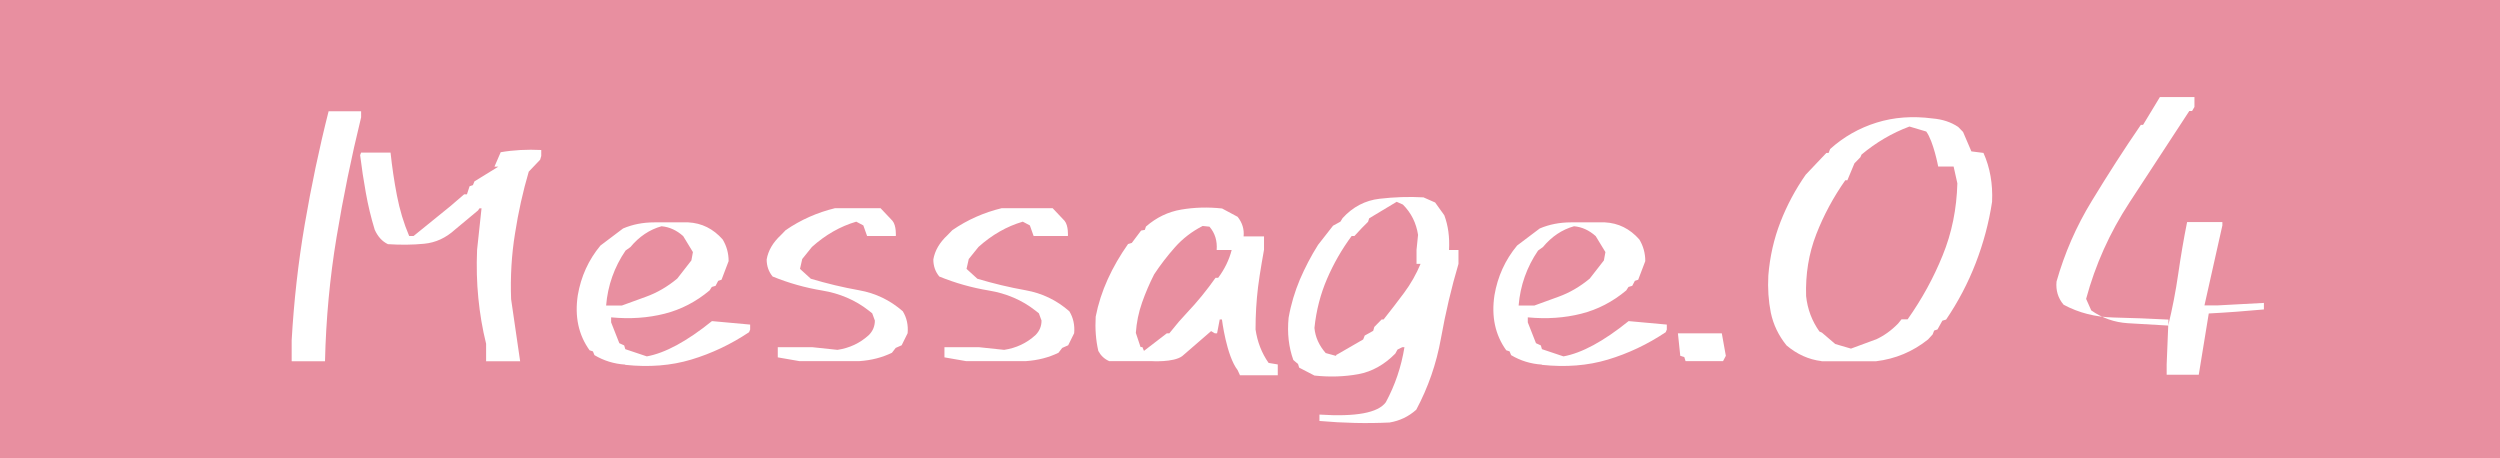 <?xml version="1.0" encoding="UTF-8"?><svg id="_レイヤー_2" xmlns="http://www.w3.org/2000/svg" viewBox="0 0 180 33"><defs><style>.cls-1{fill:#fff;}.cls-1,.cls-2{stroke-width:0px;}.cls-2{fill:#e88fa0;}</style></defs><g id="_レイヤー_1-2"><rect class="cls-2" width="180" height="33"/><path class="cls-1" d="M21,26v-1.5c.16-2.81.47-5.59.94-8.34.47-2.75,1.04-5.47,1.72-8.15h2.34v.44c-.7,2.86-1.29,5.74-1.77,8.64-.48,2.9-.76,5.87-.83,8.92h-2.39ZM35,26v-1.25c-.27-1.08-.45-2.18-.56-3.29s-.14-2.27-.09-3.47l.32-2.99h-.15l-.1.15-1.67,1.39c-.65.59-1.38.93-2.21,1.01-.82.08-1.69.09-2.61.03-.42-.2-.73-.55-.95-1.04-.27-.88-.48-1.76-.64-2.66-.16-.89-.3-1.8-.41-2.71l.07-.18h2.12c.11,1.03.26,2.06.46,3.09.2,1.03.49,2,.88,2.91h.32l2.64-2.14,1-.86h.2l.19-.58.24-.08.11-.27,1.72-1.06h-.28l.45-1.04c.93-.16,1.9-.21,2.92-.16v.43l-.08.27-.82.86c-.42,1.43-.75,2.91-.99,4.46-.25,1.54-.34,3.12-.28,4.72l.65,4.47h-2.47Z"/><path class="cls-1" d="M45.01,26.25c-.8-.05-1.54-.28-2.21-.68l-.11-.27-.24-.08c-.8-1.11-1.08-2.43-.85-3.96.23-1.35.77-2.54,1.63-3.58l1.63-1.23c.68-.29,1.43-.44,2.25-.44h2.44c.98.05,1.8.46,2.48,1.23.28.46.43.98.43,1.56l-.51,1.34-.24.08-.19.36-.27.08-.16.25c-.98.82-2.06,1.38-3.25,1.68-1.19.3-2.47.39-3.84.26v.36l.59,1.5.35.16.08.27,1.55.52c1.32-.24,2.88-1.08,4.69-2.54l2.75.25v.36l-.08.19c-1.32.88-2.7,1.53-4.16,1.97-1.46.44-3.04.56-4.75.38ZM46.5,21.37c.81-.29,1.56-.73,2.26-1.31l1.02-1.31.11-.6-.7-1.15c-.47-.42-.99-.66-1.56-.71-.86.24-1.61.74-2.24,1.5l-.35.25c-.81,1.19-1.28,2.51-1.4,3.96h1.13l1.73-.63Z"/><path class="cls-1" d="M57.55,26l-1.55-.27v-.73h2.5l1.8.19c.86-.13,1.62-.48,2.26-1.07.29-.29.43-.64.43-1.04l-.19-.52-.24-.19c-.97-.77-2.13-1.25-3.35-1.45s-2.43-.54-3.58-1.01c-.29-.35-.43-.76-.43-1.23.11-.64.45-1.22,1.02-1.75l.35-.36c1.09-.75,2.28-1.27,3.55-1.58h3.28l.86.91c.29.35.24,1.09.24,1.09h-2.07l-.27-.76-.51-.27c-1.16.34-2.22.95-3.19,1.82l-.7.87-.16.71.78.71c1.14.34,2.3.62,3.48.83,1.18.21,2.22.71,3.14,1.51.29.47.4,1,.35,1.58l-.43.87-.43.19-.27.35c-.7.34-1.47.54-2.33.6h-4.37Z"/><path class="cls-1" d="M69.55,26l-1.55-.27v-.73h2.5l1.8.19c.86-.13,1.62-.48,2.26-1.07.29-.29.43-.64.43-1.04l-.19-.52-.24-.19c-.97-.77-2.13-1.25-3.35-1.45s-2.43-.54-3.58-1.01c-.29-.35-.43-.76-.43-1.23.11-.64.45-1.22,1.02-1.75l.35-.36c1.09-.75,2.28-1.27,3.55-1.58h3.67l.86.91c.29.35.24,1.09.24,1.09h-2.47l-.27-.76-.51-.27c-1.16.34-2.22.95-3.19,1.82l-.7.87-.16.71.78.71c1.14.34,2.3.62,3.48.83,1.18.21,2.22.71,3.14,1.51.29.47.4,1,.35,1.58l-.43.87-.43.19-.27.35c-.7.34-1.47.54-2.33.6h-4.37Z"/><path class="cls-1" d="M89.27,27l-.16-.35c-.81-1.04-1.13-3.65-1.13-3.65h-.16l-.19,1h-.16l-.27-.16-2.08,1.8c-.63.47-2.24.36-2.24.36h-3.02c-.36-.16-.61-.41-.78-.73-.18-.78-.24-1.6-.19-2.47.18-.92.47-1.82.87-2.7.4-.88.89-1.72,1.46-2.53l.27-.08.67-.89.27-.05.08-.24c.75-.65,1.59-1.06,2.54-1.22.94-.16,1.92-.19,2.94-.08l1.12.6c.34.43.48.9.43,1.41h1.47v.96s-.31,1.7-.43,2.69c-.12.99-.18,2.01-.18,3.05.13.89.44,1.7.94,2.41l.66.11v.78h-2.73ZM82.37,25.26l1.64-1.26h.18l.69-.84.59-.65c.75-.79,1.43-1.63,2.05-2.51h.19c.46-.62.79-1.29.97-2h-1.08c.05-.66-.12-1.22-.52-1.68l-.49-.05c-.78.4-1.44.91-1.99,1.53-.55.62-1.05,1.27-1.5,1.95-.33.65-.62,1.32-.87,2.03-.25.71-.4,1.44-.45,2.19l.34,1.02h.13l.11.26Z"/><path class="cls-1" d="M95,30.31v-.46c2.62.17,4.22-.12,4.78-.89.66-1.22,1.11-2.54,1.34-3.96h-.16l-.34.17-.16.29c-.79.8-1.68,1.3-2.66,1.48-.99.18-2.04.22-3.16.1l-1.1-.57-.08-.26-.34-.29c-.33-.92-.45-1.93-.34-3.04.17-.98.45-1.89.81-2.75.37-.86.8-1.69,1.31-2.5l1.08-1.38.53-.29.16-.26c.73-.8,1.62-1.27,2.66-1.39,1.04-.12,2.1-.16,3.16-.1l.84.37.66.92c.28.75.39,1.58.34,2.5h.68v1c-.51,1.72-.93,3.51-1.26,5.35-.33,1.85-.93,3.56-1.78,5.15-.56.5-1.2.8-1.92.92-1.66.08-3.34.04-5.04-.11ZM96.28,25.52l1.87-1.08.11-.28.61-.34.08-.28.53-.54h.14c.49-.62.99-1.26,1.47-1.91.49-.66.88-1.35,1.19-2.09h-.29v-1.01l.11-1.08c-.13-.85-.49-1.58-1.09-2.18l-.45-.2-1.98,1.19-.08.25-.45.45-.53.57h-.2c-.71.96-1.3,1.99-1.77,3.08-.47,1.09-.78,2.27-.91,3.54.06.66.33,1.26.81,1.81l.73.2.08-.11Z"/><path class="cls-1" d="M111.01,26.25c-.8-.05-1.54-.28-2.21-.68l-.11-.27-.24-.08c-.8-1.11-1.08-2.43-.85-3.96.23-1.35.77-2.54,1.63-3.58l1.63-1.23c.68-.29,1.43-.44,2.25-.44h2.44c.98.05,1.8.46,2.48,1.23.28.46.43.98.43,1.56l-.51,1.34-.24.08-.19.36-.27.08-.16.25c-.98.82-2.06,1.38-3.25,1.68-1.19.3-2.47.39-3.84.26v.36l.59,1.5.35.16.08.27,1.55.52c1.32-.24,2.88-1.08,4.69-2.54l2.75.25v.36l-.08.19c-1.32.88-2.7,1.53-4.16,1.97-1.46.44-3.04.56-4.75.38ZM112.2,21.37c.81-.29,1.56-.73,2.26-1.31l1.02-1.31.11-.6-.7-1.15c-.47-.42-.99-.66-1.56-.71-.86.24-1.61.74-2.24,1.5l-.35.25c-.81,1.19-1.28,2.51-1.4,3.96h1.13l1.73-.63Z"/><path class="cls-1" d="M121.36,26l-.09-.29-.29-.09-.17-1.62h3.16l.29,1.62-.2.38h-2.7Z"/><path class="cls-1" d="M131.15,26c-.92-.11-1.76-.49-2.52-1.13-.58-.72-.95-1.5-1.13-2.35-.17-.85-.23-1.75-.18-2.68.11-1.36.4-2.64.87-3.85.47-1.21,1.08-2.35,1.82-3.41l1.49-1.57h.16l.11-.28c.98-.88,2.09-1.51,3.34-1.9,1.25-.39,2.59-.49,4.04-.3.71.06,1.32.26,1.84.61l.35.36.6,1.4.87.11c.47,1.05.68,2.22.62,3.52-.23,1.52-.63,3-1.18,4.42-.55,1.42-1.26,2.78-2.13,4.06l-.27.08-.35.63-.24.08-.11.28-.33.36c-1.1.88-2.35,1.4-3.74,1.57h-3.93ZM135.05,24.45c.59-.27,1.12-.65,1.61-1.15l.25-.31h.44c1.03-1.46,1.87-2.99,2.52-4.6.66-1.61,1.01-3.34,1.06-5.19l-.27-1.21h-1.11s-.34-1.81-.86-2.52l-1.21-.36c-1.26.47-2.41,1.15-3.45,2.02l-.08.19-.43.44-.51,1.22h-.15c-.85,1.21-1.55,2.5-2.09,3.89-.54,1.39-.78,2.87-.73,4.45.1.94.42,1.79.96,2.55l.18.08.96.82,1.13.33,1.79-.66Z"/><path class="cls-1" d="M156,27v-.76l.13-3.23c-1.33-.07-2.65-.12-3.95-.15s-2.5-.33-3.6-.92c-.4-.47-.57-1.03-.51-1.67.58-2.04,1.42-3.98,2.55-5.82,1.12-1.84,2.29-3.67,3.52-5.46h.16l1.21-2h2.49v.71l-.17.29h-.2c-1.45,2.22-2.89,4.42-4.31,6.59s-2.46,4.49-3.12,6.94l.37.83c.79.55,1.67.86,2.63.92.96.06,1.93.11,2.91.17.3-1.22.54-2.46.72-3.71.18-1.25.39-2.5.64-3.74h2.54v.24l-1.29,5.76h.92l3.36-.18v.47c-1.3.12-2.63.22-3.97.29l-.72,4.41h-2.31Z"/></g></svg>